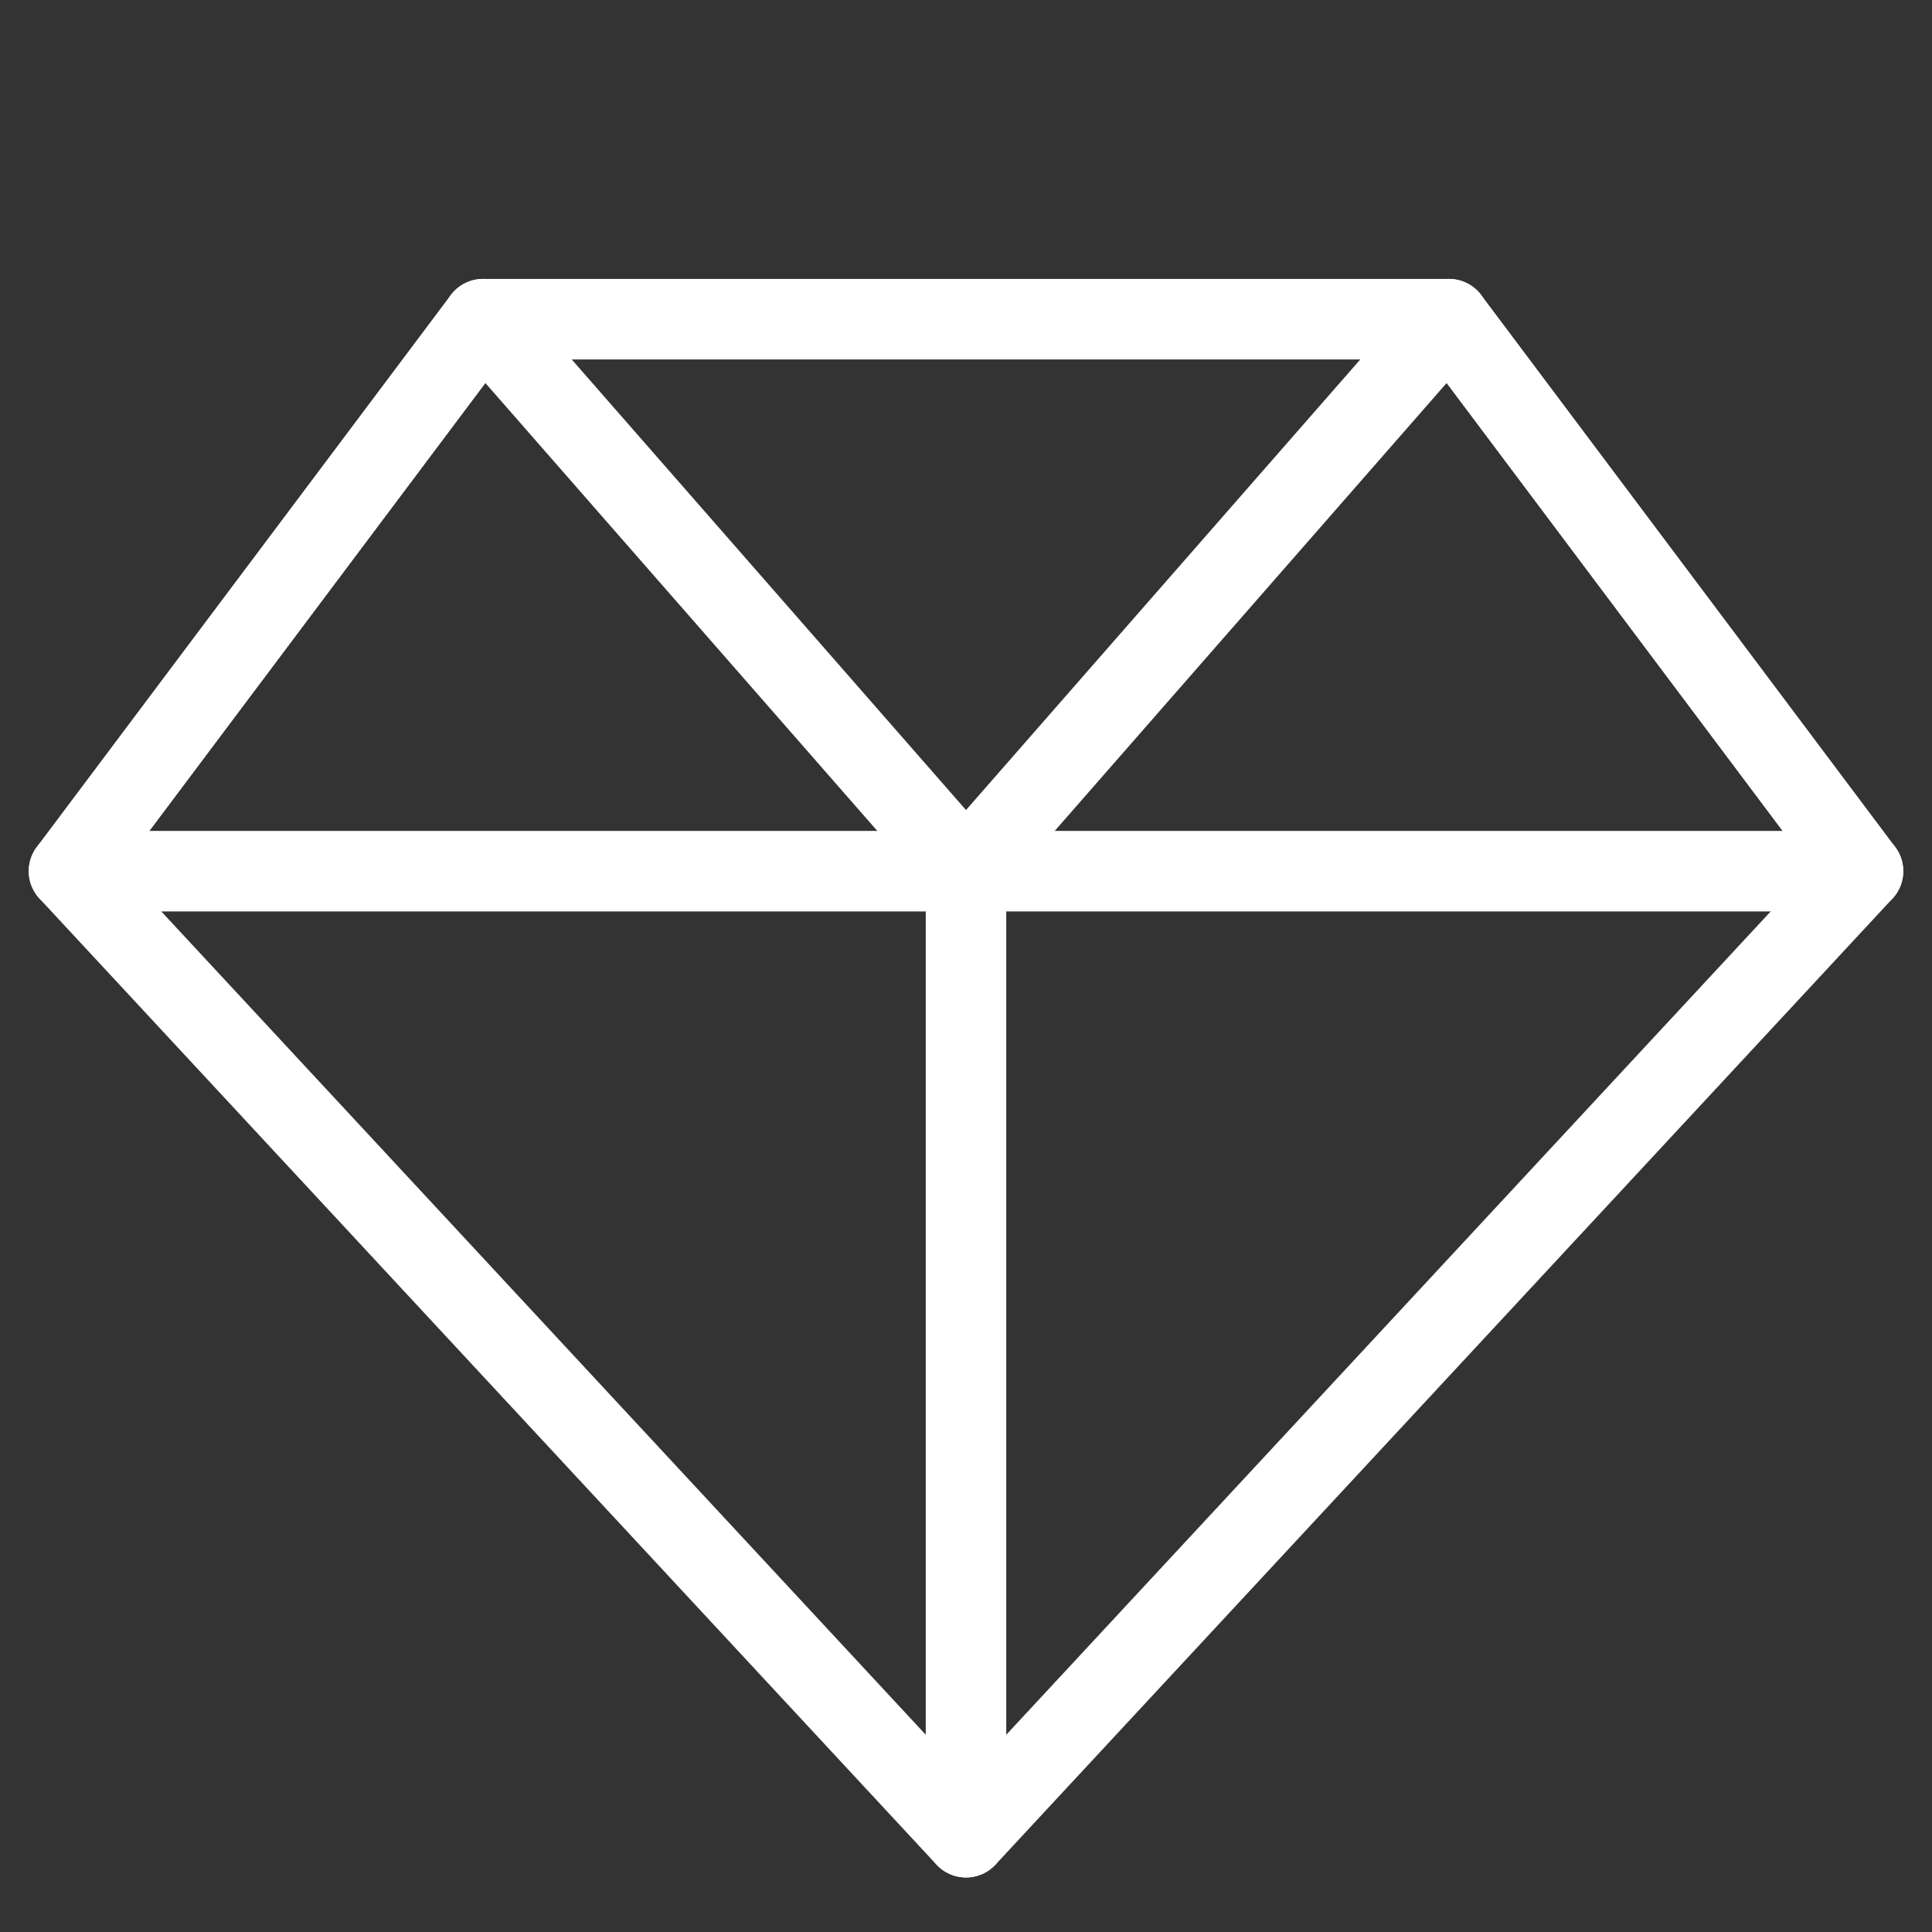 <svg width="24" height="24" viewBox="0 0 24 24" fill="none" xmlns="http://www.w3.org/2000/svg">
<rect x="0" y="0" width="24" height="24" fill="#333333" stroke="none"/>
<g clip-path="url(#clip0_197_4841)">
<path d="M23.143 10.822L12 22.823L0.857 10.822L6 3.965H18L23.143 10.822Z" stroke="white" stroke-linecap="round" stroke-linejoin="round"/>
<path d="M0.857 10.822H23.143" stroke="white" stroke-linecap="round" stroke-linejoin="round"/>
<path d="M6 3.965L12 10.822L18 3.965" stroke="white" stroke-linecap="round" stroke-linejoin="round"/>
<path d="M12 10.822V22.822" stroke="white" stroke-linecap="round" stroke-linejoin="round"/>
</g>
<defs>
<clipPath id="clip0_197_4841">
<rect width="24" height="22.854" fill="white" transform="translate(0 0.773)"/>
</clipPath>
</defs>
</svg>
